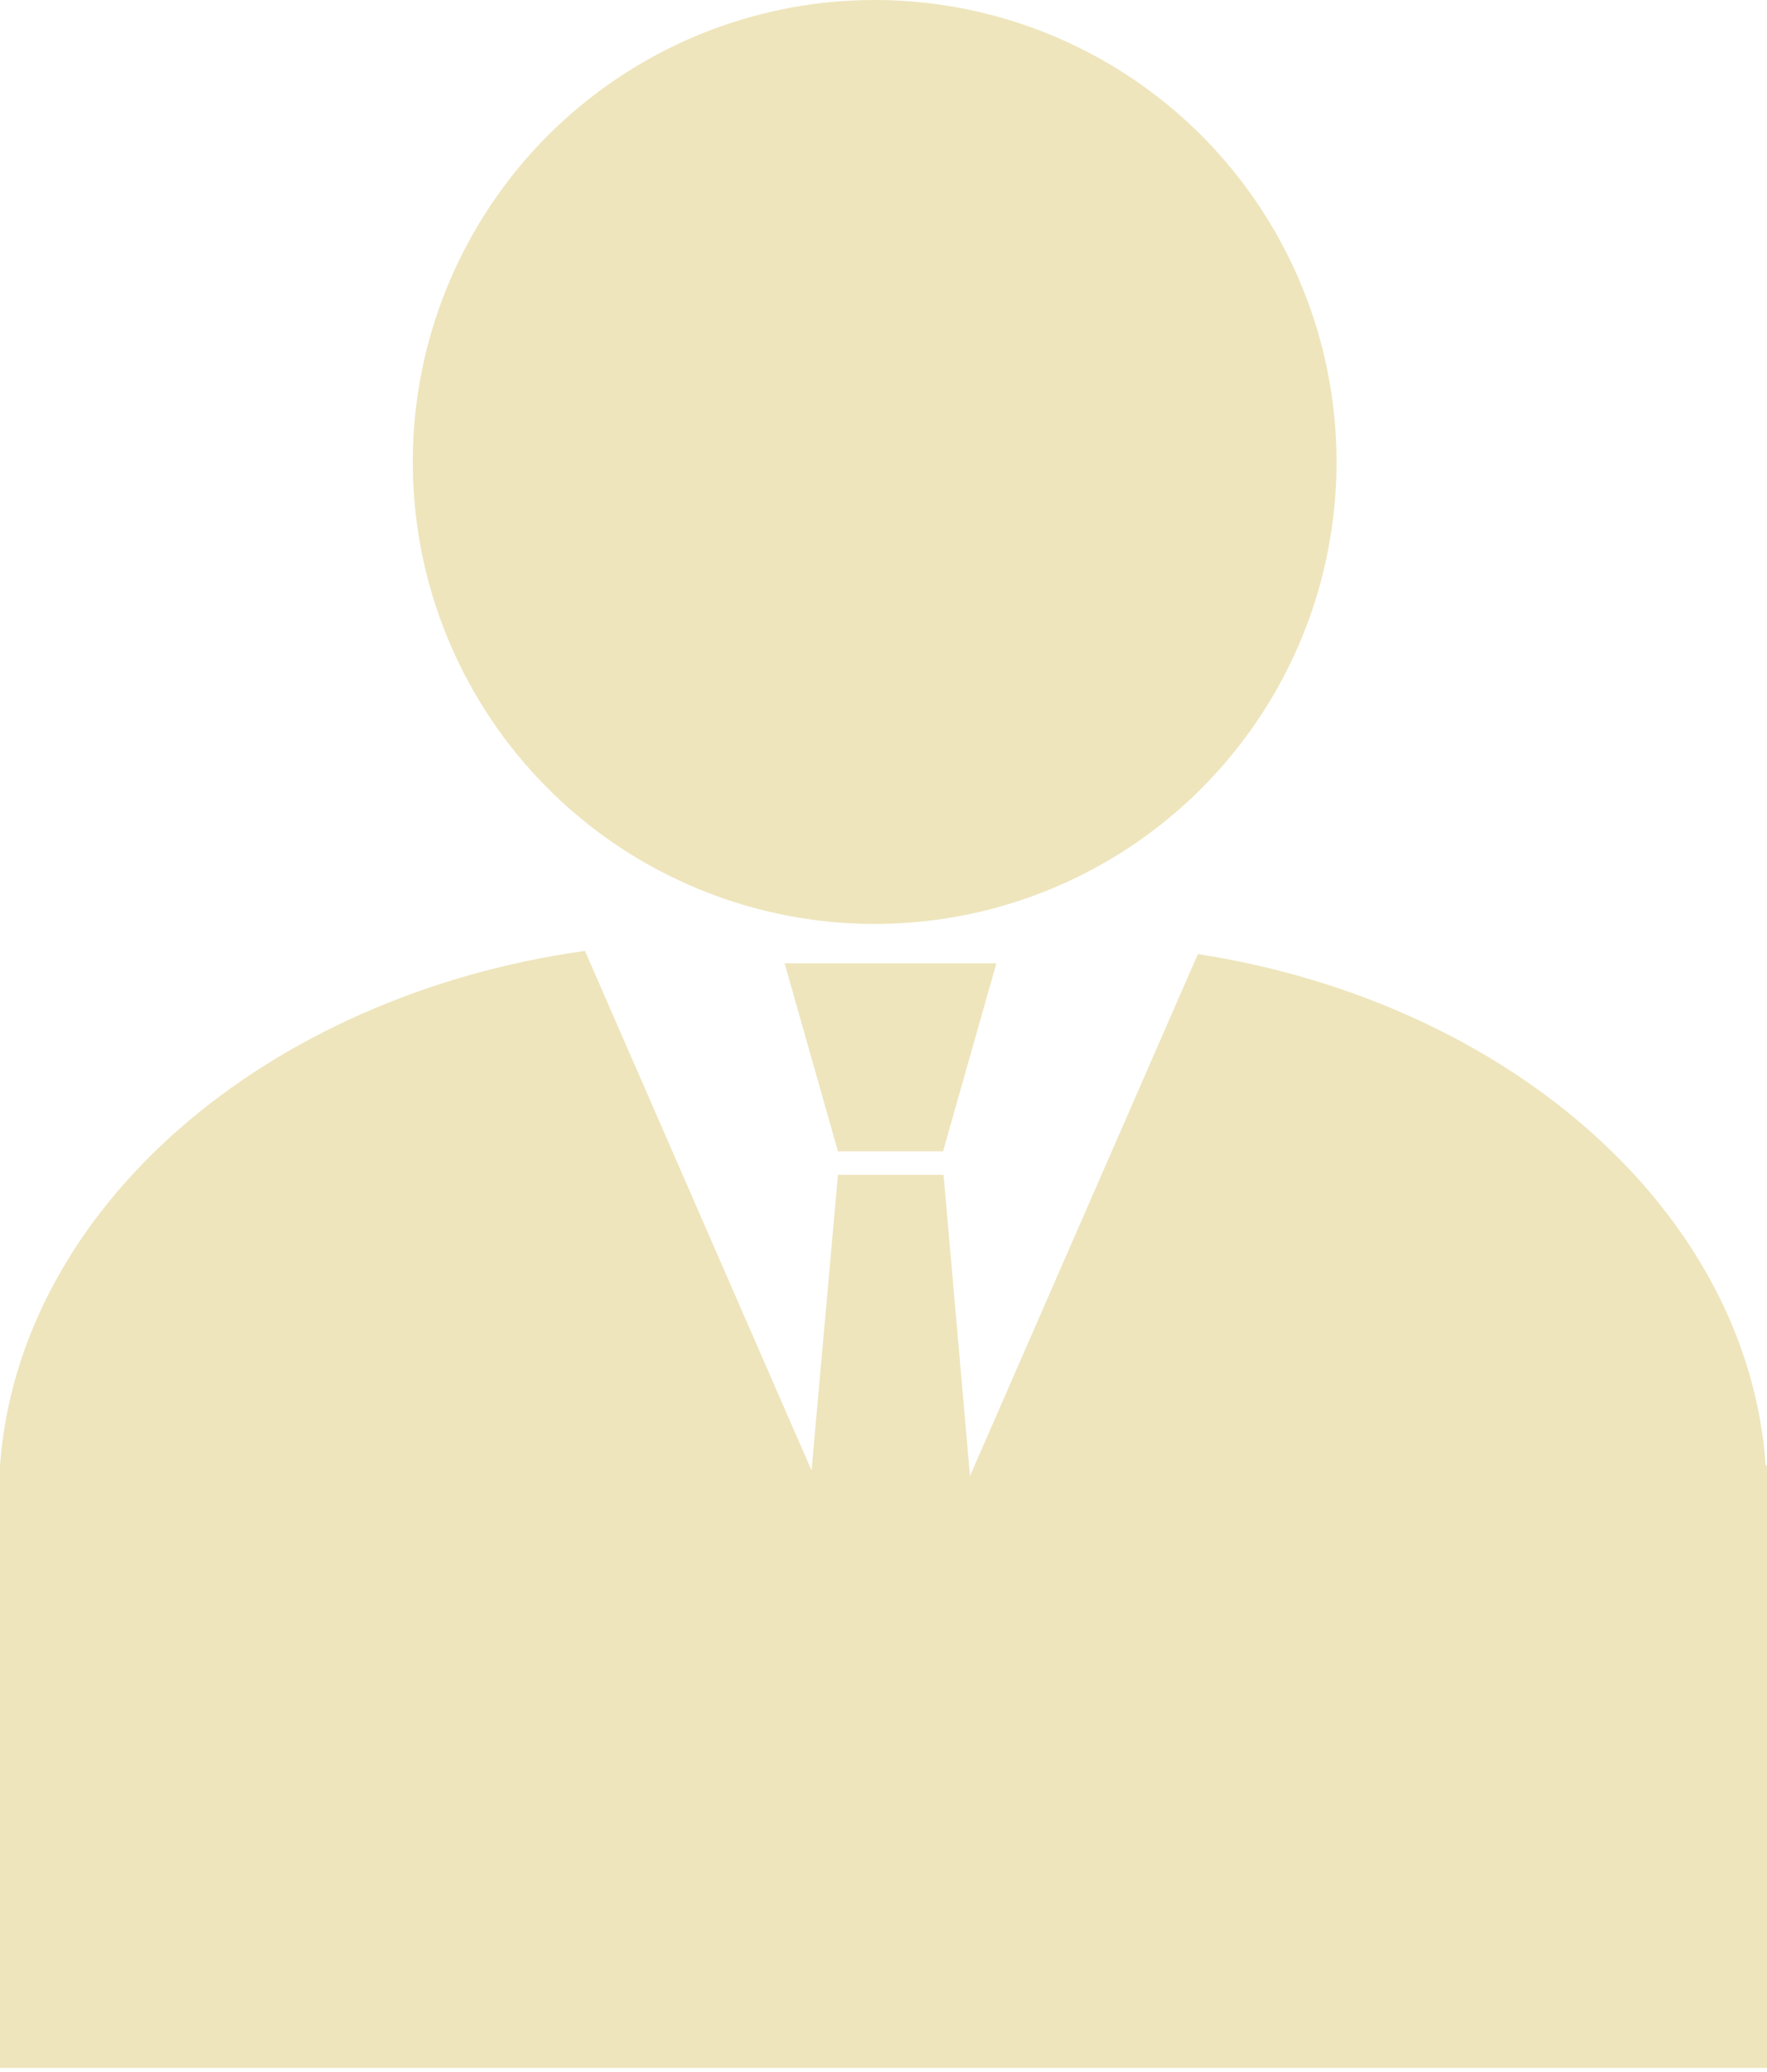 <svg xmlns="http://www.w3.org/2000/svg" xmlns:xlink="http://www.w3.org/1999/xlink" viewBox="0 0 66.91 78.45"><defs><style>.cls-1{fill:none;}.cls-2{fill:#decc7b;}.cls-3{opacity:0.5;}.cls-4{fill:url(#Unnamed_Pattern);}.cls-5{fill:#fff;}</style><pattern id="Unnamed_Pattern" data-name="Unnamed Pattern" width="89" height="89" patternTransform="translate(39.99 46.02) scale(0.12)" patternUnits="userSpaceOnUse" viewBox="0 0 89 89"><rect class="cls-1" width="89" height="89"/><rect class="cls-2" width="89" height="89"/></pattern></defs><g id="レイヤー_2" data-name="レイヤー 2"><g id="レイヤー_1-2" data-name="レイヤー 1"><g class="cls-3"><circle class="cls-4" cx="33.12" cy="17.49" r="17.49"/><path class="cls-5" d="M66.86,55.64c-.76-11-12.48-19.76-26.7-19.76H26.75C12.53,35.88.81,44.67,0,55.64H0V78.45H66.91V55.64Z"/><path class="cls-4" d="M66.86,55.48c-.67-9.6-9.72-17.53-21.5-19.36L36.73,55.88l-1-11.4h-4l-1,11.19L22.15,36C10.08,37.69.72,45.72,0,55.48H0V78.29H66.91V55.48Z"/><polygon class="cls-4" points="35.71 43.59 37.73 36.47 29.71 36.47 31.73 43.59 35.71 43.59"/></g></g></g></svg>